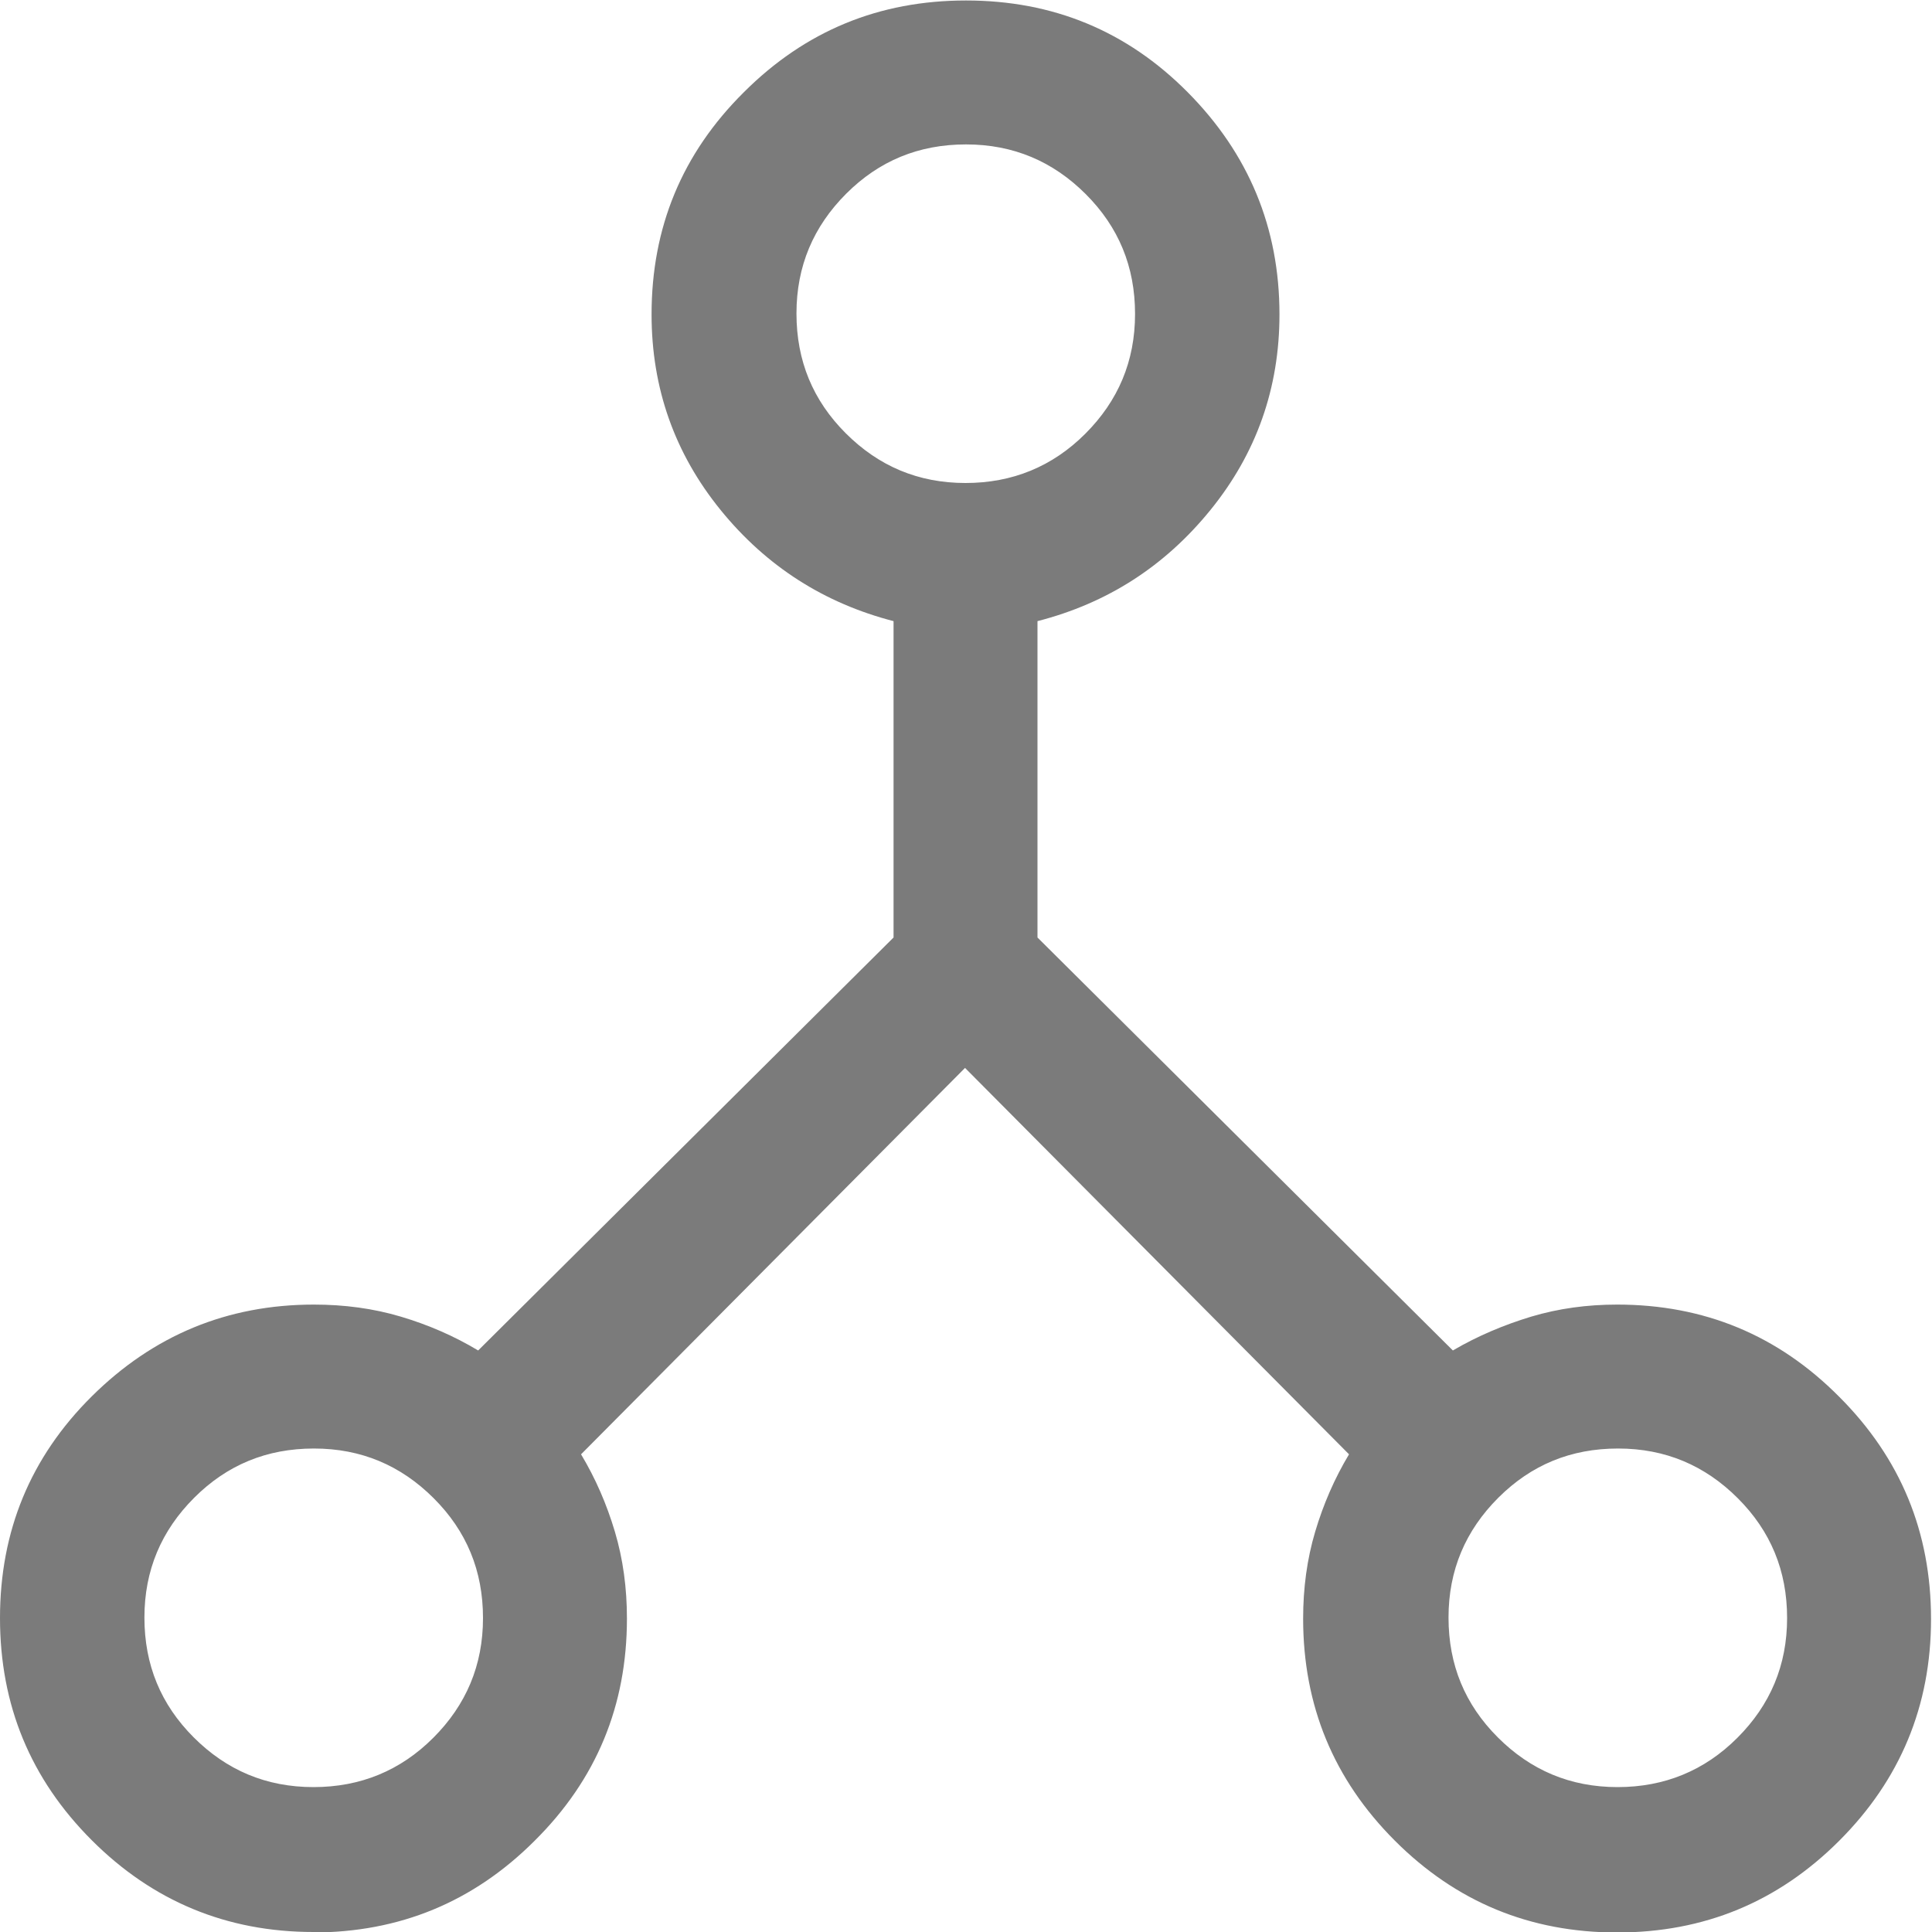 <svg width="40" height="40" viewBox="0 0 40 40" fill="none" xmlns="http://www.w3.org/2000/svg">
<path d="M6.49 40C4.69 40 3.16 39.36 1.9 38.1C0.63 36.83 0 35.3 0 33.5C0 31.7 0.63 30.17 1.9 28.91C3.17 27.65 4.7 27.01 6.5 27.01C7.13 27.01 7.73 27.09 8.3 27.26C8.87 27.43 9.4 27.66 9.9 27.96L18.5 19.41V12.86C17.07 12.49 15.87 11.73 14.92 10.56C13.97 9.39 13.49 8.04 13.49 6.51C13.49 4.71 14.12 3.18 15.4 1.91C16.67 0.64 18.2 0.01 20 0.01C21.8 0.01 23.33 0.64 24.59 1.91C25.85 3.18 26.49 4.71 26.49 6.51C26.49 8.04 26.01 9.39 25.06 10.56C24.11 11.73 22.92 12.49 21.48 12.86V19.41L30.08 27.96C30.59 27.66 31.14 27.43 31.7 27.26C32.27 27.09 32.86 27.01 33.48 27.01C35.28 27.01 36.81 27.64 38.08 28.92C39.35 30.19 39.98 31.72 39.98 33.52C39.98 35.32 39.34 36.85 38.08 38.11C36.81 39.38 35.28 40.01 33.48 40.01C31.68 40.01 30.15 39.38 28.88 38.11C27.61 36.84 26.98 35.31 26.98 33.51C26.98 32.88 27.06 32.28 27.23 31.71C27.4 31.14 27.63 30.61 27.93 30.11L19.98 22.11L12.03 30.11C12.33 30.61 12.56 31.14 12.73 31.71C12.9 32.28 12.98 32.88 12.98 33.51C12.98 35.31 12.35 36.84 11.07 38.11C9.8 39.38 8.27 40.01 6.47 40.01L6.49 40ZM33.49 37C34.46 37 35.29 36.66 35.97 35.98C36.65 35.3 37 34.48 37 33.5C37 32.52 36.66 31.7 35.98 31.02C35.3 30.34 34.48 29.99 33.5 29.99C32.52 29.99 31.7 30.33 31.02 31.01C30.34 31.69 29.99 32.51 29.99 33.49C29.99 34.47 30.33 35.29 31.01 35.97C31.69 36.65 32.51 37 33.49 37ZM19.99 10C20.96 10 21.79 9.66 22.47 8.98C23.15 8.3 23.5 7.48 23.5 6.5C23.5 5.52 23.16 4.7 22.48 4.02C21.8 3.34 20.98 2.99 20 2.99C19.02 2.99 18.2 3.33 17.52 4.01C16.84 4.69 16.49 5.51 16.49 6.49C16.49 7.47 16.83 8.29 17.51 8.97C18.19 9.65 19.01 10 19.99 10ZM6.49 37C7.46 37 8.29 36.66 8.97 35.98C9.65 35.3 10 34.48 10 33.5C10 32.52 9.66 31.7 8.98 31.02C8.3 30.34 7.48 29.99 6.5 29.99C5.52 29.99 4.7 30.33 4.02 31.01C3.34 31.69 2.99 32.51 2.99 33.49C2.99 34.47 3.33 35.29 4.01 35.97C4.69 36.65 5.51 37 6.49 37Z" fill="#7B7B7B"/>
</svg>
